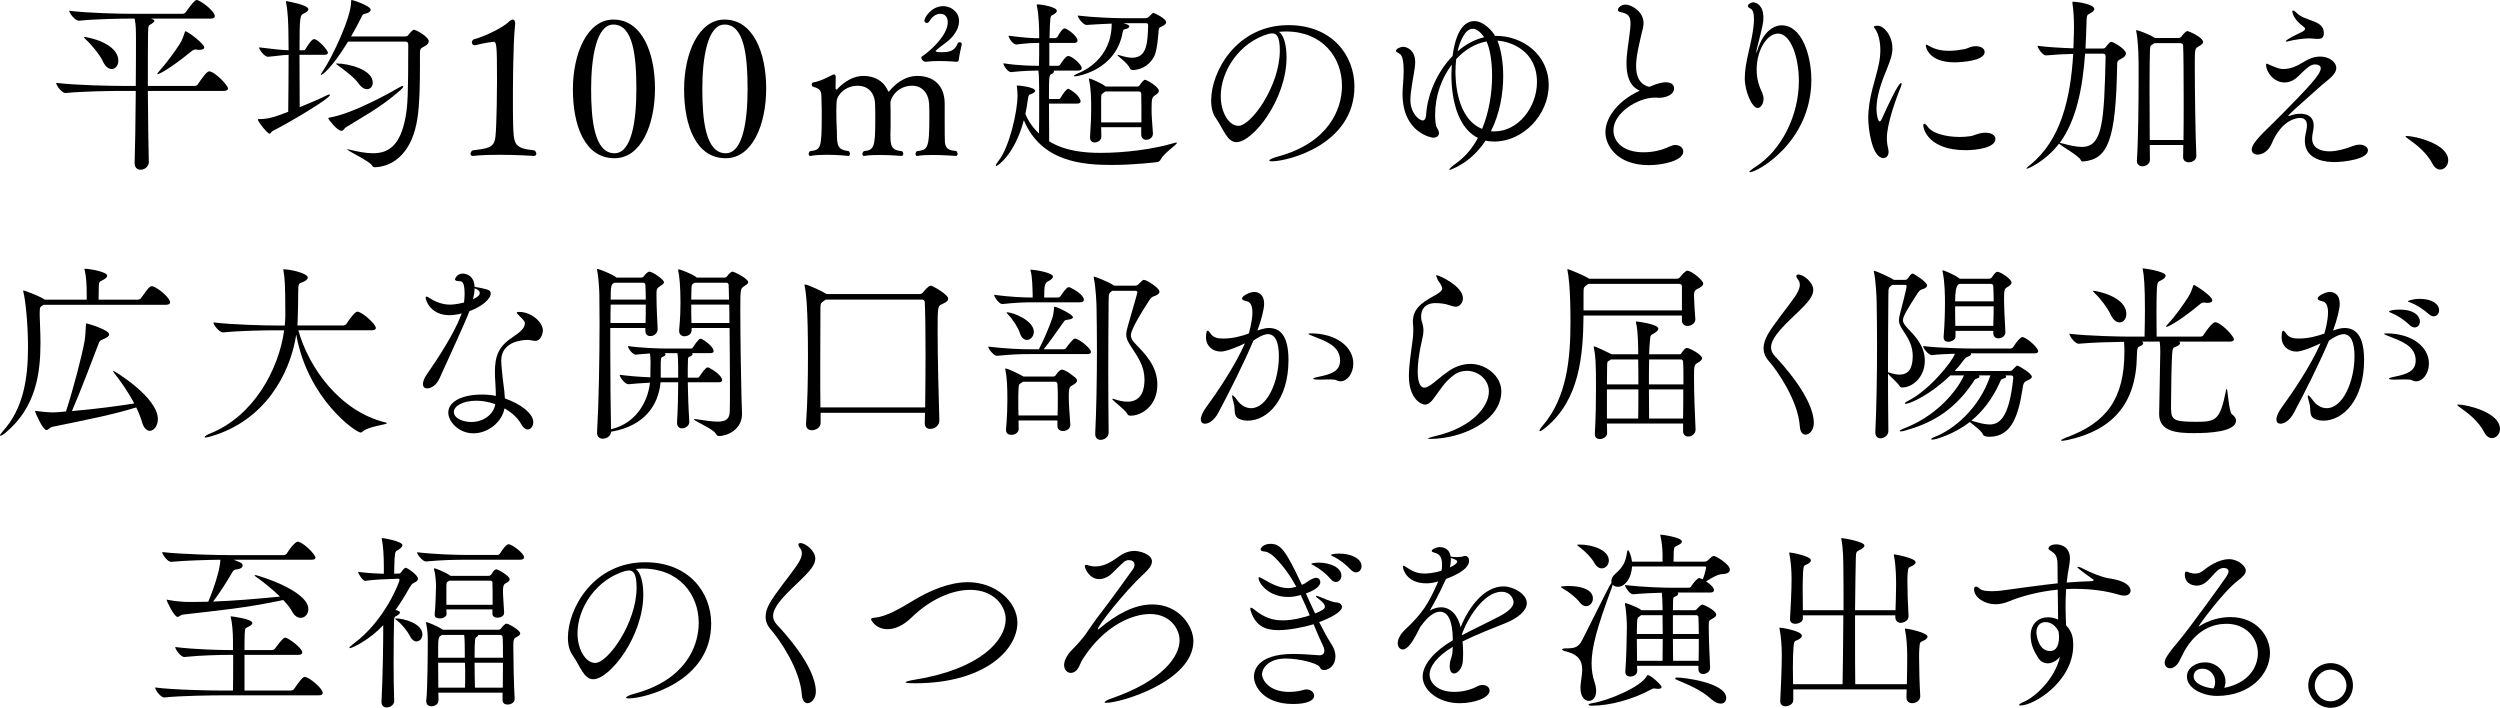 <?xml version="1.0" encoding="UTF-8"?><svg id="_レイヤー_2" xmlns="http://www.w3.org/2000/svg" width="255.568" height="72.357" viewBox="0 0 255.568 72.357"><defs><style>.cls-1{fill:#000;stroke-width:0px;}</style></defs><g id="_レイヤー_1-2"><path class="cls-1" d="M15.115,9.294c.02,2.922.059,5.98.098,7.274.02.275-.274.784-.843.784-.313,0-.607-.196-.607-.667v-.039c.039-1.02.098-4.333.118-7.353h-1.393c-1.117,0-4,.039-5.784.216h-.02c-.373,0-.941-.784-.941-1.039,2.059.255,5.686.314,6.843.314h1.294c.02-2.039.02-3.843.02-4.608,0-1.039,0-1.647-.137-2.274h-.294c-1.078,0-3.667.039-5.392.216h-.02c-.373,0-.98-.765-.98-1.02,1.98.255,5.373.314,6.49.314h5.098c.118,0,.274-.078.333-.177.569-.804.922-1.235,1.098-1.235.373,0,1.863,1.137,1.863,1.647,0,.137-.079.255-.412.255h-6.118l.098.039c.176.059.255.118.255.196,0,.098-.137.196-.274.294-.333.196-.353.118-.373.961-.02,1.059-.02,3.137-.02,5.392h4.785c.137,0,.274-.078.333-.177.353-.529.902-1.313,1.137-1.313.588,0,1.941,1.451,1.941,1.745,0,.118-.098.255-.451.255h-7.745ZM10.508,6.255c-.274-.627-1.177-1.706-1.745-2.235-.118-.117-.177-.176-.177-.216,0-.02.02-.02.059-.02.333,0,3.451.627,3.451,2.431,0,.49-.313.843-.686.843-.294,0-.647-.235-.902-.804ZM20.37,5.098c-.078,0-.157-.02-.235-.02-.059,0-.098-.02-.137-.02-.215,0-.313.098-.49.235-2.294,1.863-3.274,2.294-3.412,2.294-.02,0-.02-.02-.02-.02,0-.039.059-.137.196-.294.686-.745,1.607-2,2.118-2.804.255-.392.372-.804.47-1.079.04-.137.059-.196.098-.196.216,0,1.921,1.275,1.921,1.647,0,.157-.176.255-.51.255Z"/><path class="cls-1" d="M30.617,5.608c0,1.921.02,4.117.02,5.353,1.02-.412,2.059-.863,2.765-1.216.118-.059.196-.079.255-.079.059,0,.079.02.079.039,0,.353-3.941,2.706-5.863,3.686-.157.078-.196.274-.313.274-.235,0-1.196-1.235-1.196-1.431,0-.059.02-.059.079-.059.804,0,1.373-.098,3.02-.745.02-1.412.039-3.863.039-5.823-.726.02-1.313.137-2.118.196h-.02c-.294,0-.882-.706-.882-.961,1.471.177,2.255.275,3.02.294,0-.784-.02-1.451-.02-1.921-.02-.824-.039-1.922-.235-2.941-.02-.039-.02-.079-.02-.098,0-.039.02-.059.059-.059,0,0,2.235.373,2.235.823,0,.177-.216.333-.49.451-.353.157-.412.294-.412,3.745h.431c.118,0,.157-.078.216-.177.079-.137.588-.961.824-.961.431,0,1.431,1.137,1.431,1.392,0,.118-.079.216-.373.216h-2.529ZM35.578,4.255c-1.725,2.823-2.647,3.412-2.765,3.412q-.02,0-.02-.02c0-.059.079-.196.255-.451.785-1.118,2.843-5.333,2.843-7,0-.196.039-.196.039-.196.177,0,1.961.608,1.961,1,0,.157-.157.314-.529.392-.294.059-.294.117-.412.353-.255.51-.627,1.235-1.059,1.98h5.529c.216,0,.274-.079.333-.157.294-.392.49-.529.549-.529.235,0,1.529.725,1.529,1.176,0,.177-.137.373-.451.53-.432.216-.451.274-.451.804v1.216c0,1.961-.039,3.941-.255,5.314-.51,3.431-2.353,4.921-4.313,5.02-.098,0-.255-.02-.314-.157-.176-.431-2.549-1.529-2.549-1.667,0,0,.02-.02.039-.02.039,0,.098.02.177.039.882.216,1.686.373,2.412.373,1.608,0,2.804-.804,3.333-3.706.216-1.177.274-2.274.274-7.392,0-.274-.157-.314-.294-.314h-5.863ZM35.382,13c-.216.137-.255.373-.471.373-.471,0-1.353-1.216-1.353-1.255,0-.059.04-.078.118-.098,2.529-.412,6.687-2.823,7.059-3.039.215-.137.372-.196.431-.196.039,0,.059.02.059.059,0,.079-.118.216-.313.392-2.039,1.804-4.235,2.941-5.529,3.765ZM36.656,8.529c-.451-.627-1.431-1.353-2.079-1.823-.157-.118-.235-.177-.235-.196s.039-.02.098-.02c1.196,0,3.667.627,3.667,1.961,0,.392-.255.667-.588.667-.255,0-.569-.157-.863-.588Z"/><path class="cls-1" d="M48.531,4.627c-.177,0-.294-.137-.294-.294,0-.098.059-.216.157-.294,1.53-.431,3.157-1.353,3.588-1.784.157-.157.314-.255.432-.255.137,0,.255.137.255.412,0,.059-.02.118-.02.177-.215,2.02-.215,6.843-.215,7.451,0,1.039,0,1.961.02,2.608.059,2.098.078,2.51,2.176,2.725.137.098.196.235.196.333,0,.137-.079.235-.255.235,0,0-1.687-.117-3.51-.117-.922,0-1.882.02-2.687.117h-.039c-.157,0-.235-.098-.235-.216s.059-.255.216-.353c2.392-.274,2.313-.47,2.412-2.706.039-.922.079-2.686.079-4.451,0-3.725-.04-3.941-.373-3.941-.687.059-1.882.353-1.882.353h-.02Z"/><path class="cls-1" d="M58.565,9.137c0-3.706,1.49-7.137,4.137-7.137,2.922,0,4.255,3.373,4.255,7.039,0,3.706-1.412,7.137-4.137,7.137-3.039,0-4.255-3.333-4.255-7.039ZM65.055,9.098c0-3.294-.313-6.588-2.353-6.588-1.725,0-2.274,3.333-2.274,6.608,0,3.157.333,6.549,2.392,6.549,1.785,0,2.235-3.412,2.235-6.569Z"/><path class="cls-1" d="M69.933,9.137c0-3.706,1.49-7.137,4.137-7.137,2.921,0,4.255,3.373,4.255,7.039,0,3.706-1.412,7.137-4.137,7.137-3.039,0-4.255-3.333-4.255-7.039ZM76.423,9.098c0-3.294-.314-6.588-2.353-6.588-1.726,0-2.274,3.333-2.274,6.608,0,3.157.333,6.549,2.392,6.549,1.784,0,2.235-3.412,2.235-6.569Z"/><path class="cls-1" d="M96.575,12.823c0,.529,0,1.49.02,1.706.059.529.235.863,1.157.902.098.098.137.216.137.314s-.059.196-.157.196c0,0-1.216-.098-2.392-.098-.588,0-1.157.02-1.569.098h-.039c-.079,0-.137-.078-.137-.196,0-.098.039-.216.137-.294,1.098-.137,1.274-.177,1.274-3.549,0-.412,0-.843-.02-1.177-.039-1.196-.706-1.961-1.745-1.961-1.333,0-2.098,1-2.216,1.667.02.608.02,1.216.02,1.784v.686c0,.177-.02.529-.02.843,0,1.118.059,1.627,1.177,1.706.098.078.137.196.137.274,0,.118-.059.216-.176.216,0,0-1.157-.098-2.275-.098-.568,0-1.118.02-1.529.098h-.039c-.098,0-.157-.078-.157-.196,0-.098.039-.216.157-.294.98-.137,1.157-.255,1.157-3.118,0-.588,0-1.314-.02-1.706-.059-1.373-.941-1.863-1.765-1.863-1.353,0-2.098,1-2.157,1.529-.02.255-.04.667-.04,1.098,0,.647.02,1.353.04,1.608.02.294.02.49.02.647,0,1.333.137,1.667,1.216,1.804.078.078.117.196.117.274,0,.118-.059.216-.157.216,0,0-1.039-.117-2.196-.117-.569,0-1.177.02-1.687.117h-.039c-.079,0-.137-.098-.137-.196s.039-.216.137-.294c1.098-.137,1.196-.216,1.196-3.667,0-.431,0-.922-.02-1.314-.02-1.078.059-1.353-.882-1.608-.078-.02-.118-.118-.118-.216s.04-.196.137-.216c.804-.137,1.51-.549,2-.784.04-.02.098-.039.138-.039.098,0,.176.098.176.274l-.02,1.137c0,.059.039.137.098.137.02,0,.039,0,.059-.02.274-.314,1.313-1.373,2.706-1.373,1.078,0,2.02.49,2.451,1.431.039.118.079.177.118.177.02,0,.059-.039.118-.118.49-.588,1.49-1.49,2.804-1.49,1.627,0,2.804.922,2.804,2.843v2.216ZM96.124,1.412c-.765.02-1.02.686-1.196.863-.059.059-.118.078-.177.078-.118,0-.255-.098-.255-.235,0-.314.706-1.49,1.941-1.49.823.02,1.607.608,1.607,1.53,0,.412-.137.863-.51,1.373-.51.706-1.313,1.117-1.823,1.608-.04.039-.059.059-.059.078,0,.079.157.118.569.118.726,0,1.353-.039,1.706-.941.02-.039.098-.078.177-.078.098,0,.216.059.216.177v.039c-.059.274-.255,1.137-.294,1.47-.02.157-.02.314-.235.314,0,0-.863-.078-1.804-.078-.471,0-.941.02-1.353.078h-.039c-.177,0-.412-.235-.412-.412,0-.059.02-.117.098-.157.333-.177,2.608-1.961,2.608-3.47,0-.49-.255-.863-.745-.863h-.02Z"/><path class="cls-1" d="M107.234,10.588c0,1.412.02,3.02.02,3.863,1.745,1.059,3.823,1.176,5.274,1.176,2.392,0,5.313-.353,7.47-1,.118-.039.196-.059.235-.059.059,0,.079.02.079.039,0,.177-1.353,1.078-1.627,1.647-.079.157-.177.275-.373.314-.157.02-2.333.294-4.687.294-2.96,0-7.176-.314-8.96-4.569-.961,3.588-2.726,4.686-2.823,4.686-.02,0-.04-.02-.04-.059,0-.078.098-.255.255-.451,1.118-1.373,1.961-5.059,1.961-6.686,0-.294-.02-.549-.059-.902,0-.039-.02-.078-.02-.098,0-.039.02-.039.098-.039.176,0,1.784.157,1.784.549,0,.079-.098.177-.294.275-.314.137-.373,0-.471.706-.059.471-.137.941-.235,1.373.294.725.765,1.412,1.392,2,.02-.804.02-1.961.02-3,0-1.059,0-2-.02-2.373,0-.412-.02-.745-.059-1.059h-.157c-.373,0-1.392.02-2.627.157h-.02c-.333,0-.785-.686-.785-.902,1.647.255,3.118.255,3.49.255h.157c.02-.882.02-1.451.02-2.333h-.235c-.432,0-1,.02-2.098.157h-.02c-.333,0-.784-.686-.784-.902,1.667.235,2.627.255,2.96.255h.177v-.373c0-.53-.04-2.118-.235-2.922-.02-.039-.02-.078-.02-.098,0-.059.02-.059.078-.059.51,0,1.98.294,1.98.647,0,.157-.176.314-.451.451-.235.098-.235.137-.294,2.353h.588c.039,0,.176-.059.235-.157.157-.294.49-.843.725-.843.216,0,1.314.765,1.314,1.255,0,.117-.098.235-.373.235h-2.51v2.333h.902c.059,0,.176-.059.235-.157.157-.274.568-.843.784-.843.059,0,.098.02.137.02.569.216,1.255.941,1.255,1.216,0,.137-.078.255-.373.255h-2.49c.02.02.02.059.02.079,0,.098-.098.216-.216.255-.274.118-.294.196-.294,2.569h1.039c.098,0,.137-.079.196-.177.157-.314.569-.863.726-.863.02,0,.059,0,.079.02.784.412,1.196,1,1.196,1.255,0,.118-.078.235-.333.235h-2.902ZM114.822,2.373c.118.02.627.157.627.314,0,.098-.118.216-.294.255-.235.078-.333.02-.392.373-.687,3.882-4.627,4.49-4.863,4.49-.059,0-.118-.02-.118-.039,0-.059.137-.137.392-.255.588-.235,3.471-1.49,3.471-5.098-.941.039-2.02.098-2.569.137h-.02c-.294,0-.882-.706-.882-.961,1.568.196,3.823.274,4.765.274h2.059c.196,0,.353-.059.432-.137.412-.412.451-.412.471-.412.078,0,1.313.569,1.313.961,0,.157-.157.294-.49.451-.176.098-.255.098-.274.314-.039.47-.137,2.078-.451,2.706-.353.706-1.118,1.392-2.196,1.412-.118,0-.255-.059-.294-.157-.215-.569-1.274-1.255-1.274-1.373q0-.02.04-.02c.039,0,.118.02.235.059.51.157.902.235,1.215.235,1.549,0,1.588-1.549,1.647-3.333,0-.118-.078-.196-.176-.196h-2.373ZM116.665,13h-4.098c0,.294.02.608.02.941.02.49-.51.627-.667.627-.255,0-.49-.157-.49-.51v-.059c.098-1.392.118-2.196.118-2.921,0-.98-.02-2.02-.216-2.902-.02-.059-.02-.098-.02-.118q0-.039.039-.039c.118,0,1.275.49,1.647.804l.02.02h3.274c.078,0,.176-.059.235-.157.137-.216.392-.53.51-.53.196,0,1.431.706,1.431,1.137,0,.196-.216.333-.392.451-.314.216-.353.333-.353,1.47,0,.686.059,1.314.137,2.392v.059c0,.392-.353.627-.686.627-.255,0-.51-.157-.51-.549v-.745ZM112.979,9.353c-.039.039-.078.059-.118.098-.274.196-.294.157-.294.726v2.333h4.118c0-1.157,0-2.157-.02-2.922,0-.059-.02-.235-.235-.235h-3.451Z"/><path class="cls-1" d="M131.52,5.863c0,4.294-3.432,8.667-5.118,8.667-.961,0-1.313-1.314-2.118-2.47-.313-.431-.471-1.059-.471-1.784,0-2.98,2.608-7.706,7.902-7.706,4.451,0,6.745,3.078,6.745,6.274,0,5.961-6.823,7.647-8.431,7.647-.177,0-.274-.039-.274-.078,0-.098.313-.255.882-.412,5.157-1.392,6.549-4.804,6.549-7.235,0-2.902-2-5.549-5.726-5.549-.235,0-.47.02-.706.039.49.353.765,1.353.765,2.608ZM130.833,5.157c0-1.412-.333-1.745-.765-1.745-.059,0-.118,0-.196.02-.059.02-.118.02-.157.02-3.02.863-4.921,3.804-4.921,6.373,0,1.725.863,3.039,1.804,3.039,1.313,0,4.235-4.098,4.235-7.706Z"/><path class="cls-1" d="M148.179,17.372c-.02,0-.039-.02-.039-.02,0-.078.255-.333.804-.726.902-.667,1.608-1.529,2.137-2.529-2.686-1.333-2.706-5.686-2.706-6.353,0-.392.02-.765.04-1.137-1.059,1.392-1.706,3.216-1.706,5.117,0,.53.039,1.118.196,1.353.118.177.196.373.196.529,0,.451-.51.471-.608.471-.078,0-3.117-.451-3.117-4.49,0-.274.02-.549.039-.823.039-.49.079-1.02.079-1.51,0-.823-.098-1.529-.373-1.726-.177-.137-.412-.196-.412-.333,0-.255.569-.412.706-.412.49,0,1.255.412,1.255,1.569,0,.647-.216,1.47-.353,2.49-.079.471-.137.961-.137,1.392,0,1.333.902,2.079,1.255,2.079.216,0,.333-.216.353-.588.137-2.118,1.157-4.412,2.706-6,.412-3.196,1.608-3.569,2.216-3.569,1.02,0,1.921,1.118,2.118,1.51h.118c2.706,0,5.373,1.921,5.373,5.02s-2.667,5.784-5.549,5.784c-.294,0-.607-.02-.902-.098-1.588,2.412-3.667,3-3.686,3ZM148.865,6.039c-.039.392-.078.804-.078,1.235,0,.902.078,4.823,2.725,5.902.726-1.745,1.02-3.725,1.02-5.431,0-1.471-.216-2.745-.569-3.51-1.157.216-2.235.863-3.098,1.804ZM150.552,2.941c-.961,0-1.471,1.922-1.549,2.314.804-.706,1.726-1.216,2.726-1.451-.412-.569-.804-.863-1.176-.863ZM153.669,7.765c0,1.823-.353,3.863-1.255,5.647.118.02.235.02.353.02,2.471,0,4.353-2.51,4.353-5.039,0-3.235-2.706-4.157-4.039-4.235.353.882.588,2.176.588,3.608Z"/><path class="cls-1" d="M166.271,6.51c0-.98.196-2.039.294-2.843.059-.49.118-.902.118-1.255,0-.745-.235-1.02-1.02-1.177-.176-.039-.274-.118-.274-.216,0-.216.314-.549.804-.549.53,0,1.824.667,1.824,1.902,0,.451-.176.863-.235,1.196-.196.922-.529,2.137-.529,3.196,0,1,.313,1.843,1.333,2.118.98-.412,1.392-.471,1.706-.471.784,0,.843.471.843.608,0,.745-.98.98-1.549.98-.079,0-.177-.02-.255-.02h-.196c-1.627,0-4.196,1.51-4.196,3.333,0,1.216,1.02,2.255,3.079,2.255.863,0,1.824-.176,2.647-.588.216-.098.432-.157.608-.157.471,0,.804.314.804.667,0,.941-2.118,1.392-3.51,1.392-3.372,0-4.451-2.117-4.451-3.353,0-1.627,1.451-3.333,3.51-4.255-1.059-.47-1.353-1.569-1.353-2.765Z"/><path class="cls-1" d="M179.54,5.373v.039c.02,0,.059-.098.137-.333.529-1.686,1.51-2.49,2.471-2.49,2.02,0,3.02,3.02,3.02,5.568,0,6.353-5.51,9.451-6.294,9.451-.02,0-.04-.02-.04-.039,0-.059.196-.235.647-.529,2.627-1.686,4.412-5.216,4.412-8.765,0-2.451-.843-4.843-2.137-4.843-1.079,0-2.177,1.627-2.177,3.686,0,1.059.275,1.725.588,2.431.079.176.118.353.118.529,0,.51-.274.961-.608.961-.568,0-1.313-1.686-1.313-3.039,0-.863.176-1.726.392-2.686.137-.608.549-2.255.549-3.373,0-.529-.098-.941-.353-1.059-.137-.059-.274-.157-.274-.294,0-.177.373-.353.529-.353.353,0,1.059.314,1.059,1.569,0,.549-.04.686-.687,3.274-.02.137-.039.235-.039.294Z"/><path class="cls-1" d="M190.985,12.098c0-2.196.784-4,1.098-5.627.098-.49.138-.941.138-1.333,0-1.039-.255-1.725-.432-2.02-.079-.157-.235-.294-.235-.373,0-.059.137-.118.392-.118.627,0,1.51,1,1.51,2.314,0,.647-.215,1.235-.529,2.02-.529,1.275-1.098,2.784-1.098,4.118,0,.765.177,1.333.314,1.333.079,0,.157-.078.255-.314.529-1.177,1.647-3.608,1.941-3.608.04,0,.059.02.059.078,0,.078-.039.196-.098.353-.568,1.372-1.412,3.843-1.412,5.176,0,.451.059.804.137,1.118.02.118.039.216.039.314,0,.392-.235.627-.529.627-1.157,0-1.549-2.961-1.549-4.059ZM200.946,15.353c-3.726,0-4.333-2.098-4.333-2.529,0-.118.039-.177.098-.177.098,0,.235.118.392.353.412.588,1.745,1,3.216,1,.353,0,.726-.02,1.098-.078.451-.059.726-.314,1.451-.353h.118c.647,0,1,.294,1,.627,0,.921-1.941,1.157-3.039,1.157ZM199.809,6.373c-2.686,0-2.941-1.588-2.941-1.726,0-.059.02-.078.059-.078.059,0,.176.059.333.157.588.333,1.255.47,1.96.47.53,0,1.079-.078,1.627-.177.274-.059.49-.196.745-.255.137-.039.274-.039.412-.039.549,0,.882.274.882.588,0,.922-2.432,1.059-3.079,1.059Z"/><path class="cls-1" d="M214.958,4.961c.196,0,.255-.078.313-.157.157-.216.431-.53.549-.53.216,0,1.51.745,1.51,1.196,0,.177-.137.353-.431.51-.471.235-.471.274-.471.804-.137,7.47-.902,9.51-3.49,9.725-.098,0-.176-.02-.235-.157-.196-.431-1.902-1.373-2.216-1.667-1.314,1.726-3.098,2.569-3.313,2.569q-.02,0-.02-.02c0-.059.177-.216.373-.373,3.137-2.51,4.137-6.765,4.412-11.353-.902.02-1.941.078-2.765.157h-.02c-.333,0-.863-.745-.863-.98,1.059.137,2.471.216,3.667.255.059-1.686.059-1.863.059-2.177,0-.823-.039-1.627-.157-2.431v-.098c0-.039,0-.059.039-.059.529,0,2.196.274,2.196.745,0,.137-.137.294-.432.451-.333.177-.353.137-.373,1.157-.02.823-.059,1.627-.098,2.431h1.765ZM213.154,5.49c-.255,3.549-.902,6.804-2.588,9.117.039,0,.059,0,.117.02.883.235,1.588.392,2.138.392,2.137,0,2.274-2.588,2.431-9.216,0-.275-.137-.314-.274-.314h-1.824ZM223.173,16.02c0-.353.02-.745.02-1.196h-3.431l.02,1.51c0,.412-.412.667-.765.667-.294,0-.569-.177-.569-.549v-.059c.137-1.941.177-5.961.177-8.569,0-.961,0-1.745-.02-2.137,0-.255-.059-1.726-.216-2.451-.02-.059-.02-.098-.02-.118,0-.039.02-.039.039-.039.157,0,1.451.49,1.843.784l.02.02h2.451c.098,0,.216-.059.294-.157.059-.079.373-.549.627-.549.039,0,1.568.608,1.568,1.118,0,.196-.255.333-.451.451-.392.216-.392.274-.392,2.02,0,2.353.059,6.941.157,9.137.02.392-.314.686-.765.686-.314,0-.588-.157-.588-.549v-.02ZM223.212,14.313c.02-1.216.02-2.667.02-4.059,0-2.569-.02-5-.059-5.627,0-.059-.059-.216-.294-.216h-2.647c-.04.02-.059.059-.098.078-.314.216-.314.078-.353.745-.02.51-.039,1.98-.039,3.725,0,1.726.02,3.745.02,5.353h3.451Z"/><path class="cls-1" d="M233.264,11.686c2.804-2.843,3.98-4.098,3.98-4.706,0-.118-.059-.392-.608-.392-.765,0-1.549,1.275-2.215,1.608-.314.177-.608.235-.902.235-1.04,0-1.863-1.039-1.863-1.804,0-.078.02-.118.059-.118.079,0,.255.118.569.235.529.216.784.314,1.137.314.176,0,.373-.02.647-.078,1.196-.255,1.784-1.196,3.137-1.196.902,0,1.627.569,1.627,1.157,0,.706-.961,1.294-1.49,1.765-1.294,1.177-2.902,2.549-3.313,3-.059.059-.098.098-.098.137,0,0,0,.02.039.02.02,0,.059-.02.137-.039.314-.118.687-.196,1.059-.196.706,0,1.353.294,1.353,1.216,0,.098,0,.196-.02.314-.039.314-.137.647-.137,1,0,1,.902,1.314,1.765,1.314.647,0,1.471-.177,2.471-.569.216-.078.431-.118.608-.118.51,0,.863.274.863.588,0,.882-2.392,1.196-3.432,1.196-.568,0-3.02-.059-3.02-2.176,0-.451.118-.823.177-1.177.02-.157.039-.274.039-.392,0-.569-.314-.765-.706-.765-.215,0-1.823.059-2.902,2.627-.333.784-.96,1.118-1.412,1.118-.353,0-.627-.177-.627-.51,0-.49.588-1.196,2.176-2.706l.902-.902ZM236.912,3.98c-.255,0-.569-.059-.843-.059-.667,0-1.667.177-1.961.255-.157.039-.294.078-.373.078-.039,0-.059-.02-.059-.039,0-.039.059-.098.235-.216.451-.294,1.137-.588,1.353-.706.118-.059.373-.177.373-.353,0-.059-.039-.137-.176-.235-.804-.569-1.118-1.235-1.118-1.529,0-.078.02-.098.079-.098.059,0,.176.059.373.255.882.882,2.725.686,2.765,2v.059c0,.49-.274.588-.647.588Z"/><path class="cls-1" d="M248.668,16.745c-.568-1.098-1.568-1.902-2.373-2.47-.196-.157-.392-.275-.392-.333,0-.02.04-.039.137-.039.804,0,4.235.784,4.235,2.49,0,.529-.392.941-.824.941-.274,0-.568-.177-.784-.588Z"/><path class="cls-1" d="M4.451,31.159c-.04.02-.079.059-.118.079-.216.137-.275.157-.275.745v.255c.02.882.079,1.823.079,2.823,0,3.117-.471,6.588-3.549,9.157-.255.216-.471.333-.549.333-.02,0-.039-.02-.039-.039,0-.059.098-.196.294-.431,2.098-2.314,2.569-5.392,2.569-8.588,0-2.49-.274-4.902-.471-5.627-.02-.059-.02-.098-.02-.137,0-.02,0-.039.02-.039.098,0,1.49.51,2.098.882.02.02.059.039.079.059h4.294v-.569c0-.922-.04-1.745-.196-2.392-.02-.079-.039-.118-.039-.157,0-.02.02-.039.059-.039.471,0,2.274.314,2.274.706,0,.118-.117.255-.313.373-.451.294-.529.098-.549.784,0,.196-.02.902-.02,1.294h4.02c.138,0,.275-.078.333-.177.745-1.059.882-1.196,1.098-1.196.039,0,.079,0,.118.02.627.216,1.745,1.216,1.745,1.627,0,.118-.098.255-.432.255H4.451ZM5.373,43.63c-.294.059-.431.333-.627.333-.373,0-1.157-1.804-1.157-1.921q0-.039.039-.039c.02,0,.079,0,.137.02.569.079,1.274.137,1.706.137.313,0,.843-.059,1.274-.098.706-2.157,1.647-5.725,1.902-7.196.079-.451.118-1.274.137-1.647,0-.157.039-.157.059-.157.078,0,2.313.647,2.313,1.118,0,.157-.176.333-.588.49-.392.157-.392.177-.568.667-.588,1.549-1.804,4.745-2.647,6.686,2.49-.216,4.706-.51,6.373-.784-.569-1.078-1.353-2.216-2.059-3.118-.079-.098-.098-.157-.098-.196q0-.02.02-.02c.059,0,4.549,2.686,4.549,4.941,0,.686-.412,1.196-.824,1.196-.313,0-.647-.294-.823-.98-.118-.412-.314-.902-.569-1.412-2.294.725-5.313,1.314-8.549,1.98Z"/><path class="cls-1" d="M30.501,33.767c1.059,3.823,4.235,8.274,8.882,9.412.118.02.176.059.176.078,0,.157-1.96.333-2.49.863-.059.059-.137.098-.196.098-.51,0-5.431-3.451-6.588-10.02-.647,4.176-3.313,8.823-8.667,10.392-.313.098-.51.137-.607.137-.079,0-.098-.02-.098-.039,0-.078.255-.255.568-.373,4.471-1.784,7.02-6.569,7.569-10.549h-.922c-1.078,0-3.568.039-5.313.216h-.02c-.373,0-.98-.765-.98-1.02,2,.235,5.274.314,6.392.314h.902c.039-.353.059-.686.059-1.02,0-3.274-.059-3.823-.196-4.608-.02-.039-.02-.078-.02-.098s.02-.02.039-.02c.726,0,2.471.412,2.471.843,0,.196-.235.353-.529.47-.393.157-.451.059-.451,1.196,0,.784-.02,1.51-.039,2.294,0,.314-.02.627-.04.941h4.687c.137,0,.274-.078.333-.177.118-.196.824-1.235,1.098-1.235.059,0,.098.02.137.02.627.216,1.765,1.294,1.765,1.647,0,.118-.098.235-.431.235h-7.49Z"/><path class="cls-1" d="M44.906,38.728c-.294.647-.843.98-1.235.98-.255,0-.431-.137-.431-.451,0-.235.098-.569.392-.98,1-1.451,2.765-4.098,3.47-6,.02-.078.079-.157.098-.235-.608.157-1.039.177-1.255.177-1.863,0-2.431-1.431-2.431-1.804,0-.079.039-.098.079-.098.098,0,.274.118.372.177.49.333,1.255.647,2.02.647.059,0,.627,0,1.451-.216.039-.314.059-.627.059-.902,0-1.255-.314-1.274-.49-1.274-.314,0-.49-.059-.49-.196,0-.098.235-.588.784-.588.098,0,1.157.02,1.216,1.353,1.47.274,1.647.333,1.647.706,0,.549-.961,1.353-2.176,1.784-.196.529-.432,1.118-3.079,6.921ZM48.396,44.296c-1.51,0-2.569-1.196-2.569-2.118,0-1.157,1.471-1.843,3.432-1.843.49,0,.96.039,1.431.137,0-.823-.098-1.726-.098-2.451,0-1.686.412-2.647,1.863-3.588.647-.431,1.196-.882,1.196-1.333,0-.216,0-.255-.549-.804-.157-.157-.274-.275-.274-.333s.079-.078.255-.078c1.196,0,2.412,1.02,2.412,1.902,0,.294-.196,1.059-.784,1.059-.157,0-.333-.039-.529-.078-.059-.02-.137-.02-.255-.02-.608,0-2.687.196-2.687,2.117,0,.314.04.686.079,1.118.059.804.255,1.863.294,2.745,1.627.569,2.902,1.549,2.902,2.431,0,.412-.255.745-.569.745-.216,0-.451-.157-.667-.549-.333-.608-.941-1.177-1.706-1.608-.274,1.451-1.726,2.549-3.176,2.549ZM48.71,40.963c-1.431,0-2.313.569-2.313,1.137,0,.706,1,1.039,1.784,1.039,1.216,0,2.274-.745,2.451-1.823-.608-.216-1.275-.353-1.922-.353ZM48.357,30.591c.216-.118.412-.216.549-.353.078-.059.137-.177.137-.294,0-.255-.314-.392-.529-.471,0,.333-.059.706-.157,1.118Z"/><path class="cls-1" d="M70.31,39.081c.02,1.216.059,2.569.157,3.98.039.373-.294.726-.765.726-.255,0-.49-.177-.49-.569v-.059c.079-1.294.118-2.745.118-4.078h-1.804c-.216,2.333-1.627,4.412-4.882,5.02-.059.02-.118.02-.177.02,0,.451-.451.726-.843.726-.314,0-.588-.177-.588-.608v-.059c.176-2.961.255-7.529.255-11.216,0-1.02-.02-1.961-.02-2.784,0-.255-.059-1.726-.216-2.471-.02-.059-.02-.118-.02-.137,0-.059.02-.078.059-.078.118,0,1.392.49,1.824.804.02.02.059.039.098.078h2.549c.098,0,.216-.059.274-.157.098-.157.392-.451.529-.451.353,0,1.51.823,1.51,1.078,0,.177-.235.294-.412.412-.333.216-.353.353-.353.804v.255c0,.941.079,2.569.118,3.294.02.412-.333.745-.745.745-.274,0-.51-.157-.51-.529v-.294h-3.588v2c0,3.177.039,6.608.078,8.353.04-.02.079-.02.118-.039,2.333-.588,3.627-2.627,3.863-4.726-.804.039-1.627.098-2.196.157h-.02c-.333,0-.882-.706-.882-.961,1.059.137,2.177.216,3.137.255v-.216c0-.255.02-1.118.02-1.353,0-.216-.02-.588-.059-.863-.529.02-1.079.078-1.451.118h-.02c-.274,0-.784-.627-.784-.882,1.313.196,3.176.255,3.98.255h2.49c.098,0,.157-.079.215-.177.157-.275.432-.608.588-.765.039-.039.098-.059.157-.059.04,0,.079,0,.098.02.529.274,1.235.863,1.235,1.235,0,.118-.079.216-.353.216h-1.843c.02.02.04.059.04.098,0,.078-.079.176-.255.235-.196.059-.216.137-.216.392-.02.549-.02,1.137-.02,1.784h1c.118,0,.176-.078.235-.177.098-.157.588-.882.804-.882.137,0,1.471.745,1.471,1.314,0,.118-.079.216-.373.216h-3.137ZM62.428,31.14c-.02.569-.02,1.196-.02,1.882h3.588c.02-.549.02-1.216.02-1.882h-3.588ZM62.82,28.904c-.333.157-.392.255-.392,1.726h3.588c0-.569-.02-1.118-.04-1.51,0-.059-.039-.216-.216-.216h-2.941ZM69.33,38.61c0-.706,0-1.353-.02-1.902,0-.255-.04-.392-.059-.608h-1.313c.059.039.098.078.098.137,0,.079-.098.177-.275.235-.235.078-.176.216-.215.608v1.529h1.784ZM70.702,33.532v.177c.02.49-.432.667-.726.667s-.549-.177-.549-.549v-.078c.118-1.294.137-2.137.137-2.784,0-1.725-.118-2.784-.216-3.216-.02-.059-.02-.118-.02-.137,0-.059.02-.078.039-.078.177,0,1.373.47,1.765.765.02.02.059.039.098.078h2.843c.098,0,.215-.059.274-.157.098-.157.392-.451.529-.451.177,0,1.608.706,1.608,1.078,0,.177-.235.294-.412.412-.392.255-.392.294-.392,2.608,0,2.706.078,7,.117,8.627,0,.314.059,1.549.059,1.823,0,1.569-1.471,2.255-2.353,2.255-.196,0-.255-.118-.373-.294-.313-.47-2.196-1.255-2.196-1.412,0-.02.039-.02.098-.02.059,0,.137,0,.235.02.882.137,1.569.235,2.098.235.824,0,1.216-.255,1.235-1.039.02-.451.02-1.333.02-2.412,0-1.765-.02-4.098-.039-6.118h-3.882ZM71.036,28.904c-.314.157-.333.157-.353.706,0,.216-.02.569-.02,1.02h3.862c-.02-.745-.02-1.274-.039-1.51,0-.059-.039-.216-.216-.216h-3.235ZM70.663,31.14c0,.549,0,1.196.02,1.882h3.882c0-.686,0-1.314-.02-1.882h-3.882Z"/><path class="cls-1" d="M94.537,43.277l.02-1.078h-10.667v1.039c0,.451-.471.745-.902.745-.314,0-.588-.177-.588-.608v-.059c.157-2.255.196-4.627.196-6.902,0-4.961-.196-6.529-.333-7.137-.02-.059-.02-.098-.02-.137,0-.039.02-.059.039-.059.314,0,1.902.765,2.118.922.02.02.079.039.098.059h9.529c.118,0,.255-.078.333-.177.118-.157.569-.686.785-.686.176,0,1.784.902,1.784,1.333,0,.235-.274.412-.647.569-.412.196-.432.216-.432,2.745,0,2.608.098,6.686.177,9.118.02.49-.432.882-.922.882-.313,0-.568-.157-.568-.549v-.02ZM94.576,41.649c.02-1.804.039-3.667.039-5.373,0-2.196-.02-4.137-.078-5.373,0-.137-.098-.274-.255-.274h-9.863c-.039.039-.118.078-.176.118-.353.216-.373.314-.373.843,0,1.039-.02,3.373-.02,6.02,0,1.314,0,2.706.02,4.039h10.706Z"/><path class="cls-1" d="M105.313,36.198c-.98,0-1.804.02-3.392.176h-.02c-.313,0-.882-.725-.882-.941,1.824.216,3.333.274,4.353.274h.824c.49-.902,1.078-2.314,1.353-3.118.137-.392.157-.686.196-1.02.02-.157,0-.216.059-.216.216,0,1.882.784,1.882,1.079,0,.118-.176.216-.568.255-.294.02-.294.118-.451.314-.412.549-1.215,1.784-1.98,2.706h2.059c.059,0,.196-.059.255-.157.118-.176.686-.941.882-.941.039,0,.079.02.118.02.686.255,1.529,1.078,1.529,1.353,0,.118-.098.216-.412.216h-5.804ZM105.666,30.904c-.941,0-1.686.02-3.196.177h-.02c-.314,0-.824-.725-.824-.941,1.647.216,2.98.275,3.941.275v-.275c-.02-.725-.04-1.804-.196-2.412-.02-.059-.039-.098-.039-.137,0-.02.02-.02.039-.02.471,0,2.274.314,2.274.706,0,.137-.157.294-.412.431-.392.216-.49.275-.49,1.706h1.431c.059,0,.196-.059.255-.157.098-.157.588-.902.804-.902.059,0,.098.02.137.02.49.216,1.431.804,1.431,1.274,0,.118-.078.255-.392.255h-4.745ZM108.098,43.532v-.549h-3.98c0,.274.02.569.02.863,0,.314-.294.608-.765.608-.274,0-.529-.137-.529-.49v-.059c.118-1.451.137-2.274.137-3.02,0-1.314-.039-2.274-.196-3.039-.02-.059-.02-.098-.02-.118,0-.039,0-.059.04-.059.235,0,1.588.667,1.784.804l.02.02h3.059c.098,0,.216-.059.274-.157.04-.059.353-.549.608-.549.432,0,1.432.863,1.432.863.078.098.118.177.118.255,0,.216-.255.353-.451.47-.313.177-.392.235-.392,1.157,0,.745.079,1.725.157,2.863.04.431-.392.667-.745.667-.294,0-.568-.157-.568-.51v-.02ZM104.254,34.042c-.157-.529-.706-1.373-1.176-1.863-.118-.118-.177-.196-.177-.235,0-.02.02-.02.059-.02.568,0,2.726.823,2.726,2,0,.471-.353.824-.706.824-.274,0-.569-.196-.726-.706ZM104.568,39.022c-.04.02-.059.059-.098.078-.314.216-.314.098-.353.765-.02.373-.02.745-.02,1.098,0,.51,0,1,.02,1.51h4c.02-.686.02-1.255.02-1.765s0-.98-.039-1.451c0-.059-.04-.235-.274-.235h-3.255ZM113.705,29.728l-.078.059c-.235.176-.294.196-.294.961-.02,2.177-.039,4.667-.039,7.216,0,2.098.02,4.235.039,6.255,0,.451-.431.745-.823.745-.294,0-.549-.176-.549-.608v-.059c.117-2.294.176-5.569.176-8.49,0-1.608-.02-3.098-.039-4.274,0-.549-.098-2.314-.275-3.078-.02-.059-.02-.098-.02-.118,0-.039,0-.059.04-.059.137,0,1.49.549,1.96.863.02.02.059.039.079.059h2.176c.098,0,.196-.02.294-.118.47-.47.49-.47.588-.47.314,0,1.588.843,1.588,1.196,0,.216-.235.373-.549.47-.157.059-.274.098-.51.451-1.843,2.824-1.862,3.412-1.862,3.53,0,.333.176.608.549.98.843.882,2.157,2.157,2.157,4.078,0,2.196-1.627,3.177-2.726,3.177-.176,0-.274-.039-.353-.196-.216-.431-1.53-1.353-1.53-1.51q0-.02.04-.02c.02,0,.078,0,.176.039.471.157.921.255,1.333.255,1.588,0,1.745-1.47,1.745-2.255,0-1.333-.647-2.274-1.294-3.255-.373-.569-.568-.882-.568-1.353,0-.235.059-.51.157-.863.921-3.157.98-3.431.98-3.451,0-.098-.079-.157-.196-.157h-2.373Z"/><path class="cls-1" d="M128.541,33.787c.706-.235.961-.255,1.177-.255,1.078,0,2,.686,2,3.274,0,4.078-2.157,6.196-4.157,6.196-.275,0-.51-.039-.726-.118-.863-.274-.49-1-.726-1.725-.098-.333-.157-.549-.157-.667,0-.059.02-.078.039-.078.079,0,.255.177.51.529.353.49.863.784,1.392.784,1.667,0,2.843-2.765,2.843-5.314,0-1.333-.314-2.255-1.137-2.255-.118,0-.588.039-1.471.667-.941,2.235-2.51,5.372-3.608,7.412-.392.726-.96,1.078-1.333,1.078-.255,0-.432-.137-.432-.451,0-.294.177-.726.608-1.314.941-1.274,2.882-4.118,3.902-6.451-.588.294-1.902.843-2.451.843-.902,0-1.53-.627-1.53-1.431,0-.647.118-.706.157-.706.098,0,.235.176.373.373.274.353.725.431,1.215.431,1,0,1.843-.235,2.627-.51.059-.177.373-1.294.373-2.157,0-.627-.157-1.078-.627-1.157-.235-.039-.431-.137-.431-.274,0-.274.823-.667,1.235-.667.274,0,1.02.098,1.02,1.235,0,.549-.314,1.706-.627,2.549l-.059.157ZM136.639,38.885c-.118-.078-.353-.098-.706-.098-.294,0-.647.02-1.078.02s-.608-.039-.608-.098.235-.137.568-.196c1.373-.275,2.177-.608,2.177-1.667,0-1.51-1.569-2-2.588-2.412-.431-.157-.647-.255-.647-.314,0-.02.098-.039.255-.039,2.608,0,4.333,1.392,4.333,3.078,0,1-.607,1.823-1.313,1.823-.157,0-.274-.039-.392-.098Z"/><path class="cls-1" d="M144.475,33.708c0-.157,0-.333-.02-.471-.02-.137-.02-.255-.02-.372,0-1.549,1.353-2.157,2.51-2.823.157-.098.49-.314.49-.569,0-.02-.02-.059-.02-.078-.118-.431-.412-.647-.471-.863-.039-.137-.137-.275-.137-.353,0-.02.02-.039.079-.039.216,0,2.667,1.098,2.667,2.353,0,.49-.373.863-.726.863-.215,0-.47-.098-.725-.176-.373-.137-.941-.196-1.353-.196-1.137,0-1.471.725-1.471,1.353,0,.196.02.392.079.549.118.373.157.647.157.922,0,.451-.137.863-.314,1.745-.137.726-.274,1.647-.274,2.412,0,1.451.432,1.667.687,1.667.176,0,.392-.118.667-.294.471-.314,1.02-.882,1.941-1.49.627-.412,1.392-.647,2.098-.647,1.588,0,3.157,1.235,3.157,2.804,0,3.039-4.078,4.863-7.274,4.863-.137,0-.215,0-.215-.039,0-.039.255-.137.843-.274,3.667-.882,5.373-3,5.373-4.529,0-1.255-1.118-2.118-2.255-2.118-.47,0-.941.137-1.373.47-.882.667-1.255,1.333-2.039,2.392-.313.412-.568.588-.843.588-.529,0-1.667-.726-1.667-2.922,0-1.039.216-2.431.353-3.47.039-.177.098-.726.098-1.255Z"/><path class="cls-1" d="M171.938,32.257h-10.059c-.039,4.117-.412,8.588-3.824,11.412-.294.255-.549.412-.647.412-.02,0-.039-.02-.039-.039,0-.079.098-.255.353-.549,2.49-2.902,2.823-6.941,2.823-10.588,0-3.529-.215-4.823-.294-5.196-.02-.078-.02-.118-.02-.137,0-.039,0-.059.02-.059.157,0,1.784.706,2.118.922.02.02.059.039.078.059h9c.098,0,.235-.078.314-.177.137-.196.549-.647.725-.647.412,0,1.627.98,1.627,1.314,0,.216-.235.392-.588.549-.216.118-.353.196-.353.686,0,.451.098,1.902.137,2.392v.039c0,.392-.412.667-.804.667-.294,0-.569-.177-.569-.588v-.47ZM162.37,29.022c-.039.039-.079.059-.137.098-.353.235-.353.314-.353.902v1.706h10.059v-2.451c0-.137-.079-.255-.294-.255h-9.274ZM172.056,43.296h-7.784l.02.961c.02.373-.392.627-.745.627-.274,0-.51-.137-.51-.51v-.059c.098-1.608.118-3.412.118-4.725,0-2.627-.059-3.294-.216-4.02,0-.059-.02-.079-.02-.118,0-.039.02-.039.04-.039.157,0,1.451.627,1.765.784l.039.02h2.706v-.02c0-.549,0-2.314-.215-3.177-.02-.059-.02-.098-.02-.137q0-.02.02-.02c.078,0,2.274.255,2.274.745,0,.157-.157.294-.412.451-.451.255-.393.216-.451.823-.039.314-.059.765-.079,1.333h3.137c.098,0,.118-.039.177-.137.313-.451.431-.51.549-.51.235,0,1.549.667,1.549,1.059,0,.196-.235.333-.431.451-.392.216-.392.353-.392,1.549,0,1.451.079,3.745.157,5.255v.039c0,.431-.392.706-.745.706-.274,0-.529-.177-.529-.569v-.765ZM164.683,36.747c-.059.039-.098.079-.176.118-.177.098-.216.079-.216.569,0,.412-.02,1.079-.02,1.863h3.216c0-.902,0-1.784-.02-2.549h-2.784ZM164.271,39.806v2.98h3.196c.02-.98.02-2,.02-2.98h-3.216ZM168.585,36.747c-.02.765-.02,1.627-.02,2.549h3.529c0-1,0-1.843-.039-2.333,0-.059-.059-.216-.196-.216h-3.274ZM168.565,39.806c0,1.02.02,2.059.02,2.98h3.471c.02-1,.02-2.039.02-2.98h-3.51Z"/><path class="cls-1" d="M183.991,43.591c-.176-2.608-2.235-5.608-3.157-6.667-.392-.431-.549-.882-.549-1.333s.157-.902.412-1.373c.529-.961,2.118-2.902,2.745-3.823.235-.333.549-.843.549-1.294,0-.196-.059-.353-.176-.51-.118-.137-.177-.274-.177-.353,0-.118.079-.177.216-.177.49,0,1.51.784,1.51,1.569,0,.47-.274.882-.569,1.235-.902,1.098-2.823,2.549-3.49,3.804-.118.216-.255.51-.255.843,0,.294.118.608.412.921.588.627,3.96,4.216,3.96,6.823,0,.706-.451,1.177-.843,1.177-.294,0-.549-.255-.588-.843Z"/><path class="cls-1" d="M194.749,28.61c.079,0,.157-.02.235-.098.118-.118.294-.412.373-.47.059-.039.118-.079.176-.079.098,0,1.471.863,1.471,1.216,0,.157-.176.294-.431.373-.137.039-.314.078-.51.373-.98,1.529-1.53,2.373-1.53,2.804,0,.275.177.51.49.843.687.725,1.745,1.745,1.745,3.294,0,1.726-1.294,2.745-2.294,2.745-.137,0-.235-.039-.294-.157-.157-.294-.941-.961-1.177-1.255,0,2,.02,4.02.039,5.863,0,.451-.431.745-.804.745-.274,0-.529-.177-.529-.608v-.059c.118-2.294.176-5.745.176-8.804,0-1.667-.02-3.216-.039-4.392,0-.549-.098-2.333-.274-3.098-.02-.059-.02-.098-.02-.118q0-.039.02-.039c.255,0,1.784.745,1.941.863.02.02.059.039.079.059h1.157ZM193.455,29.12l-.118.078c-.235.177-.294.196-.294.961-.02,2.294-.039,5.098-.039,7.902.02,0,.079,0,.118.02.373.137.745.216,1.059.216.882,0,1.353-.588,1.353-1.902,0-1.039-.451-1.804-.96-2.569-.294-.451-.451-.706-.451-1.078,0-.196.039-.412.118-.706.098-.353.667-2.549.667-2.784,0-.078-.039-.137-.137-.137h-1.313ZM201.475,36.12c.02.02.02.039.02.079,0,.098-.137.216-.314.255q-.235.078-.451.373c-.274.373-.569.745-.902,1.098h5.627c.216,0,.255-.098.333-.177l.314-.314c.039-.039.078-.059.117-.059.138,0,1.49.784,1.49,1.137,0,.137-.118.235-.431.372-.392.157-.451.353-.51.804-.392,2.53-1.02,4.961-3.373,4.961-.314,0-.588-.039-.686-.235-.138-.373-.961-.961-1.333-1.275-1.569,1.216-3.471,1.804-3.824,1.804-.078,0-.137-.02-.137-.059,0-.039.137-.137.392-.235,1.785-.686,4.51-2.784,5.667-6.274h-1.196c.059.039.079.079.079.118,0,.098-.137.177-.255.196-.275.079-.255.177-.471.49-2.098,3.078-4.529,4.177-6.961,4.863-.157.039-.274.059-.353.059-.079,0-.118-.02-.118-.039,0-.059.118-.137.373-.235,4.274-1.627,6.039-5,6.196-5.451h-1.392c-2.02,1.961-4.098,2.902-4.568,2.902-.059,0-.079,0-.079-.039,0-.059.098-.157.353-.274,2.118-1.059,4.49-3.98,4.765-4.804-.765.02-1.608.059-2.353.137h-.02c-.333,0-.882-.706-.882-.921,1.804.216,4.431.255,5.431.255h3.529c.059,0,.196-.059.255-.157.314-.529.765-1.02.922-1.02.039,0,.078.02.117.02.608.235,1.51,1.118,1.51,1.431,0,.118-.079.216-.393.216h-6.49ZM203.769,33.826h-3.863v.549c.02.49-.686.569-.726.569-.255,0-.49-.118-.49-.451v-.059c.118-1.451.138-2.608.138-3.51,0-.51,0-2.039-.235-3.118,0-.059-.02-.098-.02-.118,0-.039.02-.059.039-.059.039,0,1.118.392,1.706.843l.02.02h3.02c.098,0,.215-.059.274-.157.313-.49.451-.549.568-.549.314,0,1.432.745,1.432,1.098,0,.216-.255.353-.432.471-.274.157-.333.255-.333,1.157,0,.882.078,2.255.137,3.412v.039c0,.392-.373.627-.706.627-.274,0-.529-.157-.529-.529v-.235ZM200.298,29.022c-.02.02-.059.039-.098.059q-.333.235-.333,1.726h3.941c0-.588-.02-1.118-.039-1.569,0-.059-.039-.216-.255-.216h-3.216ZM199.867,31.316c0,.647,0,1.353.02,2h3.882c.02-.706.039-1.392.039-2h-3.941ZM205.004,38.375c.059.039.078.079.078.137s-.059.137-.235.176c-.314.079-.294.137-.451.49-.726,1.608-1.726,2.882-2.863,3.823.765.235,1.373.392,1.863.392,1.137,0,2.02-.941,2.412-4.725v-.078c0-.137-.059-.216-.294-.216h-.51Z"/><path class="cls-1" d="M222.78,34.924c.059.039.079.098.079.157,0,.118-.137.255-.373.333-.313.118-.392.157-.431.726-.059.765-.118,3.745-.118,5.313,0,1.392.02,1.667,2.49,1.667,2.098,0,2.51-.098,3.137-3.235.02-.098.039-.137.059-.137.118,0,.216,2.373.549,2.608.275.196.412.412.412.627,0,1.177-2.785,1.294-4.294,1.294-1.706,0-3.568-.137-3.568-1.941v-.059c.039-2.196.079-3.627.098-5.294,0-.294.02-.647.02-1,0-.373-.02-.745-.059-1.059h-1.804c.079.039.118.098.118.157,0,.098-.098.216-.255.274-.274.118-.373.079-.392.98-.059,4.961-2.51,7.627-7,8.627-.313.059-.51.098-.627.098-.098,0-.137-.02-.137-.039,0-.059.235-.176.588-.314,4.059-1.49,5.902-3.941,5.902-8.764,0-.353-.02-.745-.04-1-1.255.02-3.176.059-4.627.196h-.02c-.353,0-.941-.765-.941-1.02,2.02.235,5.235.294,6.373.294h1.313c.02-.921.039-1.98.039-2.784,0-2.373-.098-3.529-.215-4.039-.02-.059-.02-.098-.02-.137q0-.02.02-.02c.157,0,2.333.314,2.333.745,0,.137-.118.274-.313.392-.451.294-.529.078-.588,1-.02.51-.039,1.431-.039,2.373s.02,1.882.02,2.47h4.471c.137,0,.255-.059.313-.157.137-.216.863-1.314,1.196-1.314.059,0,.098,0,.137.02.804.294,1.784,1.49,1.784,1.706,0,.137-.098.255-.432.255h-5.157ZM215.741,32.12c-.274-.627-1.039-1.627-1.608-2.157-.117-.118-.176-.176-.176-.216,0-.02.02-.02.059-.02.255,0,3.353.569,3.353,2.372,0,.51-.313.863-.686.863-.314,0-.667-.235-.941-.843ZM225.662,30.963c-.078,0-.157-.02-.235-.02-.059,0-.098-.02-.137-.02-.215,0-.294.098-.47.235-1.392,1.177-3.04,2.255-3.353,2.255-.02,0-.039,0-.039-.02,0-.039.059-.137.196-.274.687-.726,1.569-1.961,2.079-2.765.255-.392.373-.765.47-1.039.04-.137.059-.196.098-.196.079,0,1.882,1.118,1.882,1.588,0,.157-.176.255-.49.255Z"/><path class="cls-1" d="M238.498,33.787c.706-.235.961-.255,1.177-.255,1.078,0,2,.686,2,3.274,0,4.078-2.157,6.196-4.157,6.196-.275,0-.51-.039-.726-.118-.863-.274-.49-1-.726-1.725-.098-.333-.157-.549-.157-.667,0-.059.02-.078.039-.078.079,0,.255.177.51.529.353.49.863.784,1.392.784,1.667,0,2.843-2.765,2.843-5.314,0-1.333-.314-2.255-1.137-2.255-.118,0-.588.039-1.471.667-.941,2.235-2.51,5.372-3.608,7.412-.392.726-.96,1.078-1.333,1.078-.255,0-.432-.137-.432-.451,0-.294.177-.726.608-1.314.941-1.274,2.882-4.118,3.902-6.451-.588.294-1.902.843-2.451.843-.902,0-1.53-.627-1.53-1.431,0-.647.118-.706.157-.706.098,0,.235.176.373.373.274.353.725.431,1.215.431,1,0,1.843-.235,2.627-.51.059-.177.373-1.294.373-2.157,0-.627-.157-1.078-.627-1.157-.235-.039-.431-.137-.431-.274,0-.274.823-.667,1.235-.667.274,0,1.02.098,1.02,1.235,0,.549-.314,1.706-.627,2.549l-.059.157ZM246.596,38.885c-.118-.078-.353-.098-.706-.098-.294,0-.647.02-1.078.02s-.608-.039-.608-.098.235-.137.568-.196c1.373-.275,2.177-.608,2.177-1.667,0-1.51-1.569-2-2.588-2.412-.431-.157-.647-.255-.647-.314,0-.02.098-.039.255-.039,2.608,0,4.333,1.392,4.333,3.078,0,1-.607,1.823-1.313,1.823-.157,0-.274-.039-.392-.098ZM246.341,33.238c-.569-.549-1.255-.98-1.804-1.216-.157-.059-.313-.118-.313-.177,0-.098.529-.196,1.059-.196,1.647,0,2.098.745,2.098,1.216,0,.333-.235.608-.529.608-.157,0-.333-.059-.51-.235ZM247.38,30.552c1.196,0,1.961.51,1.961,1.157,0,.353-.235.627-.549.627-.157,0-.313-.059-.49-.216-.588-.53-1.294-.961-1.843-1.177-.157-.059-.314-.098-.314-.157,0,0,.412-.235,1.235-.235Z"/><path class="cls-1" d="M253.96,44.198c-.568-1.098-1.568-1.902-2.373-2.47-.196-.157-.392-.275-.392-.333,0-.02.04-.039.137-.039.804,0,4.235.784,4.235,2.49,0,.529-.392.941-.824.941-.274,0-.568-.177-.784-.588Z"/><path class="cls-1" d="M22.66,71.083c-1.059,0-4.157.039-5.863.216h-.02c-.353,0-.921-.765-.921-1.02,1.941.255,5.784.314,6.882.314h1.078c.02-.784.02-2.314.02-3.647h-.294c-1.059,0-2.98.039-4.686.216h-.02c-.353,0-.922-.765-.922-1.02,1.941.255,4.627.314,5.726.314h.176v-.961c0-.823-.078-1.784-.215-2.353-.02-.059-.02-.098-.02-.118q0-.02.02-.02c.039,0,2.196.255,2.196.686,0,.098-.098.216-.274.314-.412.255-.49.059-.51.863-.02.451-.02,1-.02,1.588h2.804c.118,0,.274-.078.333-.176.039-.039.765-1.098,1.02-1.098.294,0,1.745,1.059,1.745,1.51,0,.137-.079.255-.412.255h-5.49v3.647h4.745c.118,0,.274-.078.333-.177.549-.784.863-1.216,1.079-1.216.431,0,1.843,1.177,1.843,1.627,0,.137-.079.255-.412.255h-9.921ZM23.896,57.22c.863.353.902.373.902.608,0,.157-.176.333-.588.373-.275.039-.353.098-.471.314-.432.745-1.314,2.177-1.961,2.98,2.137-.078,4.294-.255,6.843-.51-.726-.706-1.608-1.431-2.451-2.02-.098-.059-.137-.098-.137-.137,0-.039.039-.039.098-.039.118,0,5.392,1.549,5.392,3.49,0,.51-.373.882-.784.882-.294,0-.627-.177-.863-.627-.196-.373-.53-.784-.922-1.196-3.843.823-6.568,1.059-10.254,1.49-.235.02-.373.235-.549.235-.353,0-1.118-1.608-1.118-1.745,0-.02.02-.02.02-.02.04,0,.098.02.196.039.687.137,1.549.196,1.961.196.706,0,1.392,0,2.078-.02.314-.726,1.235-3.137,1.235-4.294-1.392.02-3.627.078-5.02.216h-.02c-.353,0-.902-.745-.902-1,1.98.235,5.765.314,6.882.314h5.549c.118,0,.255-.079.313-.177.177-.294.804-1.196,1.118-1.196.04,0,.079,0,.118.02.667.235,1.687,1.333,1.687,1.608,0,.118-.079.216-.412.216h-7.941Z"/><path class="cls-1" d="M39.182,63.907c-1.333,1.431-3.118,2.353-3.432,2.353-.02,0-.039-.02-.039-.039,0-.059.137-.196.451-.431,3.235-2.392,4.686-6.353,4.686-6.51,0-.078-.059-.118-.137-.118l-.51.02c-.608.02-1.98.059-2.863.196h-.02c-.216,0-.706-.706-.706-.922.785.118,1.804.177,2.627.196v-.765c0-.961-.059-2.059-.196-2.726-.02-.059-.02-.098-.02-.117,0-.039.02-.039.039-.039.157,0,2.078.333,2.078.725,0,.118-.118.255-.294.392-.412.294-.451.098-.51,1.02-.02.314-.039,1.059-.039,1.51l.51-.02c.098,0,.157-.079.235-.177.118-.177.313-.412.431-.412.157,0,1.255.726,1.255,1.118,0,.216-.235.333-.392.412-.176.078-.274.157-.51.569-.392.706-.863,1.47-1.392,2.216.255.059.451.118.451.274,0,.098-.137.196-.255.275-.313.177-.333.098-.353.765-.02,1.059-.04,2.549-.04,4.098,0,1.333.02,2.706.059,3.882.02.294-.294.667-.765.667-.275,0-.53-.157-.53-.549v-.059c.137-2.765.177-6,.177-7.529v-.274ZM40.476,63.22c.863,0,2.706.549,2.706,1.627,0,.412-.275.725-.608.725-.216,0-.471-.157-.667-.549-.235-.471-.823-1.216-1.313-1.588-.137-.098-.196-.157-.196-.196,0,0,.02-.02.079-.02ZM47.652,57.22c-1,0-2.49.02-4.098.177h-.02c-.333,0-.902-.726-.902-.941,1.843.216,4.039.274,5.079.274h3.157c.059,0,.196-.059.255-.157.157-.274.627-.941.863-.941.333,0,1.588.922,1.588,1.333,0,.118-.078.255-.412.255h-5.51ZM51.377,70.809h-6.568l.02.725c.02.49-.432.667-.726.667-.274,0-.529-.157-.529-.51v-.098c.137-1,.157-5.196.157-6.157,0-.255,0-.941-.157-1.647-.02-.059-.02-.098-.02-.137,0-.039.02-.059.059-.059.02,0,1.039.353,1.627.765l.02.02h5.706c.098,0,.215-.059.274-.157.118-.177.392-.471.549-.471.177,0,1.392.667,1.392,1,0,.137-.137.255-.333.353-.333.157-.373.255-.373,1.059,0,1.098.059,4.078.137,5.274v.02c0,.353-.373.569-.726.569-.274,0-.51-.137-.51-.451v-.765ZM50.338,62.711v-.412h-4.706c0,.196.02.373.02.471.02.216-.294.451-.686.451-.274,0-.529-.098-.529-.373v-.059c.078-.706.137-2.51.137-2.882,0-.196-.04-1.157-.196-1.667-.02-.059-.02-.078-.02-.098q0-.039.039-.039c.177,0,1.177.412,1.667.765h3.882c.098,0,.157-.02.235-.098.118-.118.255-.412.373-.49.059-.039.118-.078.196-.078.137,0,1.353.647,1.353,1.02,0,.157-.157.274-.353.373-.196.098-.333.216-.333.784,0,.549.098,1.804.118,2.216.04.49-.549.549-.686.549-.274,0-.51-.137-.51-.412v-.02ZM47.515,66.632c0-1.314-.059-1.667-.059-1.725h-2.274c-.04.02-.079.059-.118.078-.275.177-.275.235-.275,2.255h2.726v-.608ZM44.789,67.75c0,.843.02,1.765.02,2.549h2.725c.02-.314.02-.745.02-1.196s0-.941-.02-1.353h-2.745ZM45.927,59.358l-.059.039c-.235.137-.216.157-.235.47v1.961h4.726c0-.843,0-1.902-.02-2.314,0-.059-.098-.157-.216-.157h-4.196ZM48.887,64.907c0,.078-.059.157-.176.216-.137.078-.196.177-.196,2.118h2.902c0-.902,0-1.686-.039-2.137,0-.059-.079-.196-.235-.196h-2.255ZM48.515,67.75c0,.941.02,1.941.039,2.549h2.843c0-.823.02-1.706.02-2.549h-2.902Z"/><path class="cls-1" d="M65.762,60.77c0,4.294-3.431,8.667-5.118,8.667-.96,0-1.313-1.314-2.117-2.47-.314-.431-.471-1.059-.471-1.784,0-2.98,2.608-7.706,7.902-7.706,4.451,0,6.745,3.078,6.745,6.274,0,5.961-6.824,7.647-8.432,7.647-.176,0-.274-.039-.274-.078,0-.098.314-.255.882-.412,5.157-1.392,6.549-4.804,6.549-7.235,0-2.902-2-5.549-5.725-5.549-.235,0-.471.02-.706.039.49.353.765,1.353.765,2.608ZM65.076,60.064c0-1.412-.333-1.745-.765-1.745-.059,0-.118,0-.196.02-.059.02-.118.02-.157.02-3.02.863-4.921,3.804-4.921,6.373,0,1.725.863,3.039,1.804,3.039,1.314,0,4.235-4.098,4.235-7.706Z"/><path class="cls-1" d="M81.972,71.044c-.176-2.608-2.235-5.608-3.157-6.667-.392-.431-.549-.882-.549-1.333s.157-.902.412-1.373c.529-.961,2.118-2.902,2.745-3.823.235-.333.549-.843.549-1.294,0-.196-.059-.353-.176-.51-.118-.137-.177-.274-.177-.353,0-.118.079-.177.216-.177.49,0,1.51.784,1.51,1.569,0,.471-.274.882-.569,1.235-.902,1.098-2.823,2.549-3.49,3.804-.118.216-.255.51-.255.843,0,.294.118.608.412.921.588.627,3.96,4.216,3.96,6.823,0,.706-.451,1.177-.843,1.177-.294,0-.549-.255-.588-.843Z"/><path class="cls-1" d="M93.534,69.848c-.706,0-.96-.039-.96-.098,0-.078.412-.177.882-.255,6.843-1.098,9.353-4.078,9.353-6.196,0-1.373-1.216-3-3.627-3-1.843,0-4.059.941-6.039,2.863-.824.804-1.686,1.157-2.412,1.157-1.216,0-1.687-.941-1.687-1,0-.117.157-.157.412-.176,1.078-.098,2.549-.922,3.823-1.706,1.745-1.059,3.745-1.921,5.667-1.921,2.863,0,5.059,2.02,5.059,4.137,0,2.784-3.373,6.196-10.471,6.196Z"/><path class="cls-1" d="M110.998,64.809c.471-.686.98-1.431,1.529-2.137,1.137-1.47,2.294-3.118,3.255-4.431.118-.157.196-.333.196-.49,0-.177-.079-.49-.588-.49-.176,0-.353.059-.51.196-.392.333-1.176,1.157-1.373,1.314-.392.294-.784.431-1.118.431-1.02,0-1.49-1.059-1.49-1.333,0-.078.059-.117.137-.117.079,0,.196.039.353.078.177.059.373.078.569.078.921,0,1.667-.47,2.451-1.039.51-.373,1.039-.549,1.569-.549s1.784.333,1.784,1.078c0,.431-.412.882-.843,1.274-1.902,1.745-4.706,5.294-4.706,5.667q0,.02.02.02c.02,0,.098-.059.176-.118,1.745-1.451,3.549-2.451,5.392-2.451,2.745,0,4.196,2.235,4.196,3.745,0,4.098-7.392,6.313-8.902,6.313-.118,0-.177-.02-.177-.059,0-.078.255-.235.667-.373,5.372-1.863,7-4.372,7-5.961,0-1.176-.98-2.686-3.02-2.686-1.765,0-4.607,1.117-6.843,4.549-.196.294-.274.549-.432.863-.215.412-.529.608-.823.608-.353,0-.687-.314-.687-.804,0-.392.216-.922.765-1.51.922-.922,1.393-1.569,1.451-1.667Z"/><path class="cls-1" d="M130.677,64.417c-1.333,0-2.294-.431-2.784-1.863-.059-.137-.079-.255-.079-.333,0-.059.02-.098.079-.098.059,0,.176.059.333.196,1,.804,1.843,1.098,2.882,1.098,1.177,0,2.314-.353,2.785-.51-.294-.686-.588-1.392-.922-2.078-.549.137-.823.196-1.274.196-2.059,0-3.039-1.431-3.039-1.941,0-.059.02-.078.059-.078.098,0,.255.117.392.176.627.333,1.53.941,2.588.941.196,0,.353-.02.824-.137-.588-1.078-1.294-2.098-2.177-2.98-.608-.588-.96-.627-1.235-.647-.157-.02-.235-.098-.235-.196,0-.157.313-.569,1-.569,1.039,0,1.549.627,3.215,4.196.177-.078.353-.157.471-.255.373-.274.745-.47.98-.47.392,0,.431.373.431.451,0,.373-.431.765-1.471,1.157.314.706.627,1.373.941,2.039.706-.275,1-.471,1-.686,0-.177-.118-.412-.569-.745-.235-.177-.353-.275-.353-.333,0-.02.02-.039.059-.039.079,0,.294.078.608.216.667.294,1.216.451,1.333.451.412,0,.667.196.667.47,0,.53-1.294,1.177-2.333,1.549.392.784.804,1.549,1.255,2.255.294.451.412.882.412,1.255,0,.843-.588,1.392-1.177,1.392-.313,0-.353-.196-.471-.353-.235-.333-2-.823-3.431-.823-1.902,0-2.431,1.118-2.431,1.608,0,.47.588,1.804,2.804,1.804.549,0,1.079-.098,1.412-.196.118-.039.216-.059.333-.059.451,0,.784.314.784.647,0,.47-.686.843-2.157.843-3,0-4-1.804-4-2.804,0-.412.157-2.313,4.02-2.313,1.098,0,2.176.118,2.647.137h.04c.333,0,.49-.196.49-.451,0-.157-.039-.333-.137-.53-.333-.686-.647-1.431-.96-2.196-1.059.333-2.588.608-3.608.608ZM136.03,59.201c-.51-.608-1.157-1.078-1.687-1.373-.157-.078-.294-.137-.294-.196,0-.02.274-.118.765-.118,1.059,0,2.313.451,2.313,1.333,0,.373-.255.647-.568.647-.157,0-.353-.098-.529-.294ZM138.108,58.26c-.549-.588-1.196-1.059-1.726-1.333-.157-.079-.313-.137-.313-.177,0-.157.823-.157.863-.157,1.078,0,2.255.451,2.255,1.294,0,.353-.255.627-.569.627-.157,0-.333-.078-.51-.255Z"/><path class="cls-1" d="M148.514,66.122c-1.686,1.02-2.373,2.039-2.373,2.863,0,.647.627,1.745,2.53,1.745.765,0,1.607-.177,2.313-.549.216-.118.412-.157.588-.157.412,0,.706.255.706.569,0,.745-1.568,1.294-3.059,1.294-2.255,0-3.784-1.392-3.784-2.706,0-1.294,1.274-2.667,3.078-3.726,0-.941-.098-2.921-1.313-2.921-.529,0-1.216.431-2,1.549-.137.235-.274.529-.432.823-.294.549-.843,1.49-1.373,1.49-.137,0-.51-.117-.51-.647,0-.353.216-.882.765-1.392,1.784-1.667,2.392-2.706,3.274-4.686.039-.078.059-.157.098-.235l-.137.039c-.412.118-.745.157-1.059.157-2,0-2.412-1.392-2.412-1.726,0-.039.02-.078.059-.078.059,0,.216.098.451.255.627.431,1.176.549,1.706.549.059,0,.843,0,1.726-.294.059-.255.059-.451.059-.627,0-.686-.196-1.078-.785-1.216-.118-.039-.274-.079-.274-.177,0-.177.529-.392.824-.392.157,0,.98.02,1.118.98.059,0,.137,0,.235.02.157.02.294.02.432.02.294,0,.51-.039.568-.059.079-.039.177-.059.235-.059.255,0,.412.216.412.49,0,.765-1.079,1.392-2.353,1.863l-.079.157c-.706,1.529-1.118,2.274-1.588,3.078.412-.235.804-.333,1.157-.333,1,0,1.745.863,2,2.039.843-2.118,2.451-4.176,4.373-4.176,1.039,0,2.392.784,2.392,1.706,0,.765-.882,1.529-2.157,2.039-1.333.53-3.078,1.216-4.412,1.882.04.392.059.784.059,1.196,0,.294-.02.608-.04.902-.059.667-.529,1.177-.882,1.177-.255,0-.451-.216-.451-.765,0-.078.02-.157.02-.255.039-.49.255-.627.274-1.353l.02-.353ZM148.318,57.044v.157c0,.274-.04.529-.098.804.431-.177.745-.431.745-.608,0-.157-.451-.294-.471-.294-.079-.02-.137-.039-.176-.059ZM149.436,64.946c1.157-.608,2.765-1.373,3.921-1.98.843-.451,1.373-.922,1.373-1.431,0-.078-.157-1.039-1.235-1.039-1.863,0-3.568,2.902-4.059,4.392v.059Z"/><path class="cls-1" d="M161.467,61.554c-.333-.451-1.098-1.059-1.667-1.373-.157-.098-.235-.137-.235-.176,0-.098.784-.098.823-.098,1.079,0,2.451.294,2.451,1.274,0,.431-.314.784-.687.784-.215,0-.47-.118-.686-.412ZM173.624,68.377v-.314h-6.274l.02.529c0,.353-.373.569-.706.569-.274,0-.51-.137-.51-.47v-.059c.098-1.177.157-3.784.157-4.569,0-.255-.039-1.569-.196-2.294v-.039c0-.059.02-.078.059-.078.059,0,1.157.373,1.608.706l.02.02h2.157v-.235c0-.569-.039-1.157-.078-1.549-.863.02-1.863.059-2.921.157h-.02c-.333,0-.823-.725-.823-.941,1.921.216,3.902.275,4.98.275h1.549c.059,0,.176-.039.235-.137.137-.255.647-.863.823-.863,0,0,.02,0,.373.137.274-.745.333-1.177.333-1.196,0-.078-.039-.118-.118-.118h-7.451c-.059,1.157-.687,2.078-1.451,2.078-.216,0-.412-.078-.529-.216-.02.098-.059.216-.098.333-1.51,4.039-2.059,6.078-2.059,7.725,0,.667.098,1.294.294,1.882.412,1.157.039,1.941-.588,1.941-.412,0-.843-.431-.843-1.314v-.177c.039-.569.176-1.157.176-1.706,0-.804-.294-1.51-1.588-1.843-.333-.078-.47-.157-.47-.216,0-.078.176-.117.47-.117.785,0,1.216-.079,1.627-.922,2.726-5.451,2.765-5.51,2.961-5.784-.02-.059-.02-.118-.02-.177,0-.216.098-.451.353-.686.941-.823,1.117-1.353,1.255-2.274.02-.137.059-.196.098-.196.079,0,.333.569.412,1.176h3.117v-.765c-.02-.765-.098-1.333-.215-1.843-.02-.059-.02-.098-.02-.118q0-.039.039-.039c.098,0,2.176.275,2.176.706,0,.118-.118.235-.313.333-.432.235-.51.157-.529.804,0,.137,0,.608-.02.921h3.196c.098,0,.274-.078.353-.157.235-.275.47-.431.588-.431.137,0,1.627.823,1.627,1.412,0,.235-.215.431-.784.451-.451.02-1,.333-1.647.745.529.333.804.686.804.882,0,.137-.078.255-.373.255h-3.353c.059.039.078.078.078.118,0,.098-.118.216-.274.274-.216.078-.255.137-.255.412,0,.314-.02.647-.02,1h2.216c.098,0,.157-.02.235-.118.216-.235.393-.451.588-.451.098,0,1.392.588,1.392,1.039,0,.177-.216.294-.412.412-.353.177-.353.216-.353.745v.216c0,1,.098,3.274.137,4.02.02.451-.431.667-.706.667-.255,0-.49-.157-.49-.51v-.02ZM162.977,57.534c-.274-.51-.922-1.177-1.51-1.608-.157-.118-.235-.177-.235-.216,0-.039.098-.039.313-.039,1.157,0,2.922.529,2.922,1.627,0,.451-.333.804-.726.804-.255,0-.529-.157-.765-.569ZM169.506,70.416h-.118c-.157-.02-.216-.039-.294-.039-.079,0-.157.02-.333.118-1.745.961-4.137,1.647-6.02,1.647-.235,0-.353-.039-.353-.098s.118-.117.373-.157c1.706-.274,4.961-1.667,5.568-2.745.04-.078.079-.137.118-.137.275,0,1.412,1,1.412,1.235,0,.137-.177.176-.353.176ZM167.761,62.887c-.039.039-.059.059-.118.098-.235.157-.274.157-.294.765,0,.196-.02.588-.02,1.059h2.647c0-.647-.02-1.314-.02-1.922h-2.196ZM167.33,65.318c0,.726.02,1.549.02,2.235h2.607c0-.706.02-1.471.02-2.235h-2.647ZM171.016,62.887v1.922h2.647c0-.686-.02-1.294-.039-1.706,0-.059-.04-.216-.196-.216h-2.412ZM171.016,65.318c0,.784.02,1.549.02,2.235h2.608c.02-.686.02-1.49.02-2.235h-2.647ZM174.898,71.436c-1.039-.941-2.314-1.431-3.49-1.941-.118-.039-.157-.098-.157-.157,0-.039.059-.078.176-.078.726,0,5.039.529,5.039,2.098,0,.333-.215.569-.568.569-.274,0-.608-.137-1-.49Z"/><path class="cls-1" d="M183.321,70.475v1.098c0,.373-.412.627-.784.627-.294,0-.549-.157-.549-.51v-.059c.078-1.431.157-3.451.157-4.49v-.333c0-.726-.079-1.804-.216-2.47-.02-.059-.02-.118-.02-.137,0-.039.02-.039.039-.039.177,0,2.255.333,2.255.823,0,.137-.118.255-.313.373-.432.235-.49.059-.549.863-.04.49-.059,1.255-.059,2.117,0,.51.02,1.059.02,1.608h5.059c.039-1.588.059-4.431.078-7.039h-4.137v.314c0,.333-.412.549-.784.549-.274,0-.529-.137-.529-.451v-.039c.078-1.392.157-2.98.157-3.922v-.314c0-.706-.079-1.745-.216-2.392-.02-.059-.02-.098-.02-.137,0-.02.02-.039.039-.039.118,0,2.177.353,2.177.804,0,.118-.098.235-.294.353-.412.235-.451.059-.51.843-.02.431-.039,1-.039,1.667s.02,1.431.02,2.235h4.157c0-1.804,0-3.431-.02-4.392,0-.529-.02-2-.196-2.823-.02-.059-.02-.098-.02-.117,0-.02.02-.039.04-.039.157,0,2.333.353,2.333.765,0,.157-.196.314-.49.451-.353.177-.373.235-.392.863-.02.961-.059,3-.078,5.294h4.137c.02-.784.059-1.784.059-2.608,0-.412,0-1.941-.216-2.922-.02-.059-.02-.098-.02-.118,0-.039.02-.059.059-.059.078,0,2.176.373,2.176.804,0,.118-.118.235-.313.353-.412.235-.451.059-.51.843-.02.216-.02.49-.02.843,0,.882.04,2.157.118,3.47.02.529-.627.686-.784.686-.294,0-.568-.177-.568-.588v-.177h-4.118v2.196c0,1.765,0,3.49.02,4.843h5.274c.02-.863.039-1.863.039-2.647,0-1.353-.078-2.177-.216-2.863-.02-.059-.02-.118-.02-.137,0-.039.02-.039.04-.039.274,0,2.274.412,2.274.824,0,.137-.137.255-.333.372-.431.235-.451.059-.51.863-.02.216-.02.549-.02.941,0,1.039.039,2.569.118,3.902.02.431-.432.726-.824.726-.313,0-.588-.177-.588-.608v-.039c0-.216.02-.471.02-.765h-11.588Z"/><path class="cls-1" d="M209.588,67.789c-.098.02-.176.02-.255.02-.431,0-.765-.235-.941-.51-.412-.647-.804-1.314-.804-2.333,0-1.255.843-1.863,1.785-1.863.333,0,.686.078,1.02.235,0-.784-.02-1.863-.04-3.059-1.804.177-3.568.608-5.039,1.216-.373.157-.843.275-1.333.275-1.059,0-2.177-.667-2.177-1.53,0-.196.079-.274.196-.274.098,0,.255.078.412.235.157.157.608.235,1.196.235.313,0,.647-.02.96-.059,1.98-.255,3.863-.549,5.784-.745,0-.627-.02-1.294-.02-1.961,0-.921-.313-1.117-.765-1.412-.118-.078-.157-.118-.157-.196,0-.137.216-.412.784-.412.294,0,1.412.098,1.412,1.471,0,.216-.039.431-.078.686-.118.608-.196,1.196-.255,1.745.804-.059,1.608-.117,2.451-.137.216,0,.314-.059.314-.118,0-.02-.04-.059-.079-.078,0,0-1.608-1.118-1.608-1.255,0-.02.02-.02.059-.02.118,0,.392.098.549.196.921.47,1.902.863,2.627.98,2.059.294,2.216,1.02,2.216,1.255,0,.294-.235.51-.647.51-.157,0-.314-.02-.51-.079-1.353-.412-2.882-.608-4.451-.608-.313,0-.647,0-.98.02-.039.627-.059,1.216-.059,1.745,0,.804.039,1.49.059,1.961.667.706.726,1.392.726,2.039,0,3.706-4.02,6.157-5.392,6.157-.098,0-.137-.02-.137-.059,0-.059.157-.196.51-.333.961-.392,3.098-2.176,3.667-4.588-.274.333-.608.549-1,.647ZM209.098,63.593c-.49,0-.921.353-.921,1.059,0,.294.216,1.902,1.392,1.902.784,0,.921-.863.921-1.431,0-.196-.02-.392-.059-.588-.451-.902-1.157-.941-1.333-.941Z"/><path class="cls-1" d="M227.464,70.299c2.392-.49,3.353-2.098,3.353-3.53,0-1.529-1.196-3-3.196-3-1.392,0-3.059.588-4.314,2.784-.176.314-.49,1.02-.627,1.216-.274.392-.588.549-.843.549-.314,0-.549-.235-.549-.588,0-.314.177-.726,1.608-2.412.784-.921,4.392-5.882,4.726-6.412.118-.196.196-.373.196-.49,0-.098-.039-.353-.51-.353-.941,0-1.451,1.804-2.726,1.804-.706,0-1.235-.412-1.235-1.117,0-.157.02-.314.157-.314.098,0,.216.059.373.117.176.059.333.079.51.079.274,0,.568-.079.804-.275.529-.431,1.608-1.196,2.687-1.196.921,0,1.706.726,1.706,1.157,0,.373-.353.686-.765,1-1.588,1.196-4.059,4.647-4.059,4.706h.02c.02,0,.039,0,.098-.039.902-.569,2.02-.902,3.118-.902,2.843,0,4.059,2.098,4.059,3.647,0,2.216-2.059,4.412-5.412,4.412-1.412,0-3.079-.745-3.079-1.98,0-.882.902-1.451,1.843-1.451,1.216,0,2.098.961,2.098,1.98,0,.216-.04.412-.118.627l.078-.02ZM226.444,69.691c0-.726-.568-1.333-1.274-1.333-.823,0-.921.569-.921.784,0,.726,1.078,1.157,2.039,1.235.118-.235.157-.451.157-.686Z"/><path class="cls-1" d="M235.967,70.063c0-1.255,1.039-2.274,2.294-2.274s2.274,1.02,2.274,2.274-1.02,2.294-2.274,2.294-2.294-1.039-2.294-2.294ZM238.241,68.456c-.882,0-1.608.745-1.608,1.627s.726,1.608,1.608,1.608,1.627-.726,1.627-1.608-.745-1.627-1.627-1.627Z"/></g></svg>